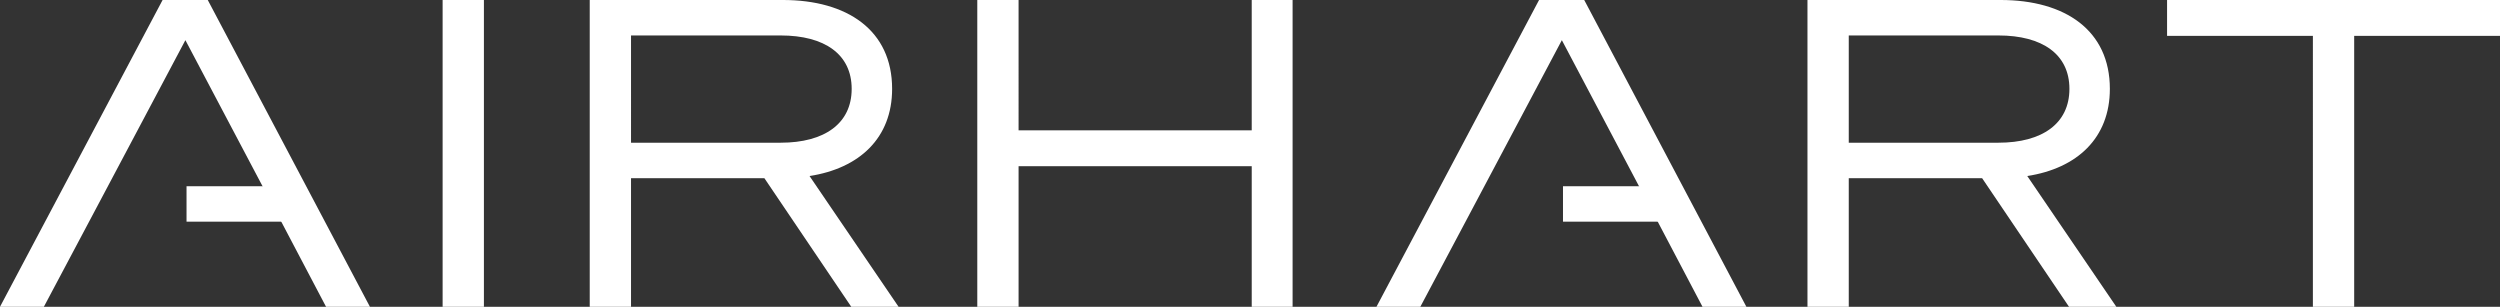 <svg xmlns="http://www.w3.org/2000/svg" width="1222.411" height="150" viewBox="0 0 1222.411 150">
  <rect x="0" y="0" width="1222.411" height="150" fill="#333333" stroke="none"/>
  <g id="AIRHART_Logo_-_White" data-name="AIRHART Logo - White" transform="translate(0 0.002)">
    <path id="Path_5388" data-name="Path 5388" d="M50.911-21.54H30.72v150H50.911Zm71.931,87.117h65.2l42.486,62.883h23.136L210.128,64.532c24.4-3.76,40.382-18.593,40.382-42.618,0-28.621-21.874-43.454-53.423-43.454H102.651v150h20.191Zm0-17.34V-4.2h73.193c21.453,0,34.7,9.192,34.7,26.114s-13.251,26.323-34.7,26.323Zm303.5-69.777V42.179h-114V-21.54H292.155v150h20.191V59.727h114V128.46h19.981v-150ZM718.274,65.577h65.2L825.96,128.46H849.1L805.559,64.532c24.4-3.76,40.382-18.593,40.382-42.618,0-28.621-21.874-43.454-53.423-43.454H698.083v150h20.191Zm0-17.34V-4.2h73.193c21.453,0,34.7,9.192,34.7,26.114s-13.25,26.323-34.7,26.323ZM1036.707-3.991V-21.54H873.915V-3.991h71.3V128.46h20.191V-3.991Z" transform="translate(185.705 21.538)" fill="#fff"/>
    <g id="Group_5093" data-name="Group 5093" transform="translate(0 -0.002)">
      <path id="Path_5390" data-name="Path 5390" d="M17.322,0H0V50.421H17.322Z" transform="translate(91.207 108.386) rotate(-90)" fill="#fff"/>
      <path id="Path_5389" data-name="Path 5389" d="M79.353-21.54l-79.5,150H21.3L43.387,86.886,90.5-1.9l46.9,88.788,21.874,41.574H180.73l-79.293-150ZM90.5-1.9Z" transform="translate(0.15 21.54)" fill="#fff"/>
    </g>
    <g id="Group_5094" data-name="Group 5094" transform="translate(673.041 -0.002)">
      <path id="Path_5390-2" data-name="Path 5390" d="M17.322,0H0V50.421H17.322Z" transform="translate(91.207 108.386) rotate(-90)" fill="#fff"/>
      <path id="Path_5389-2" data-name="Path 5389" d="M79.353-21.54l-79.5,150H21.3L43.387,86.886,90.5-1.9l46.9,88.788,21.874,41.574H180.73l-79.293-150ZM90.5-1.9Z" transform="translate(0.15 21.54)" fill="#fff"/>
    </g>
  </g>
</svg>
